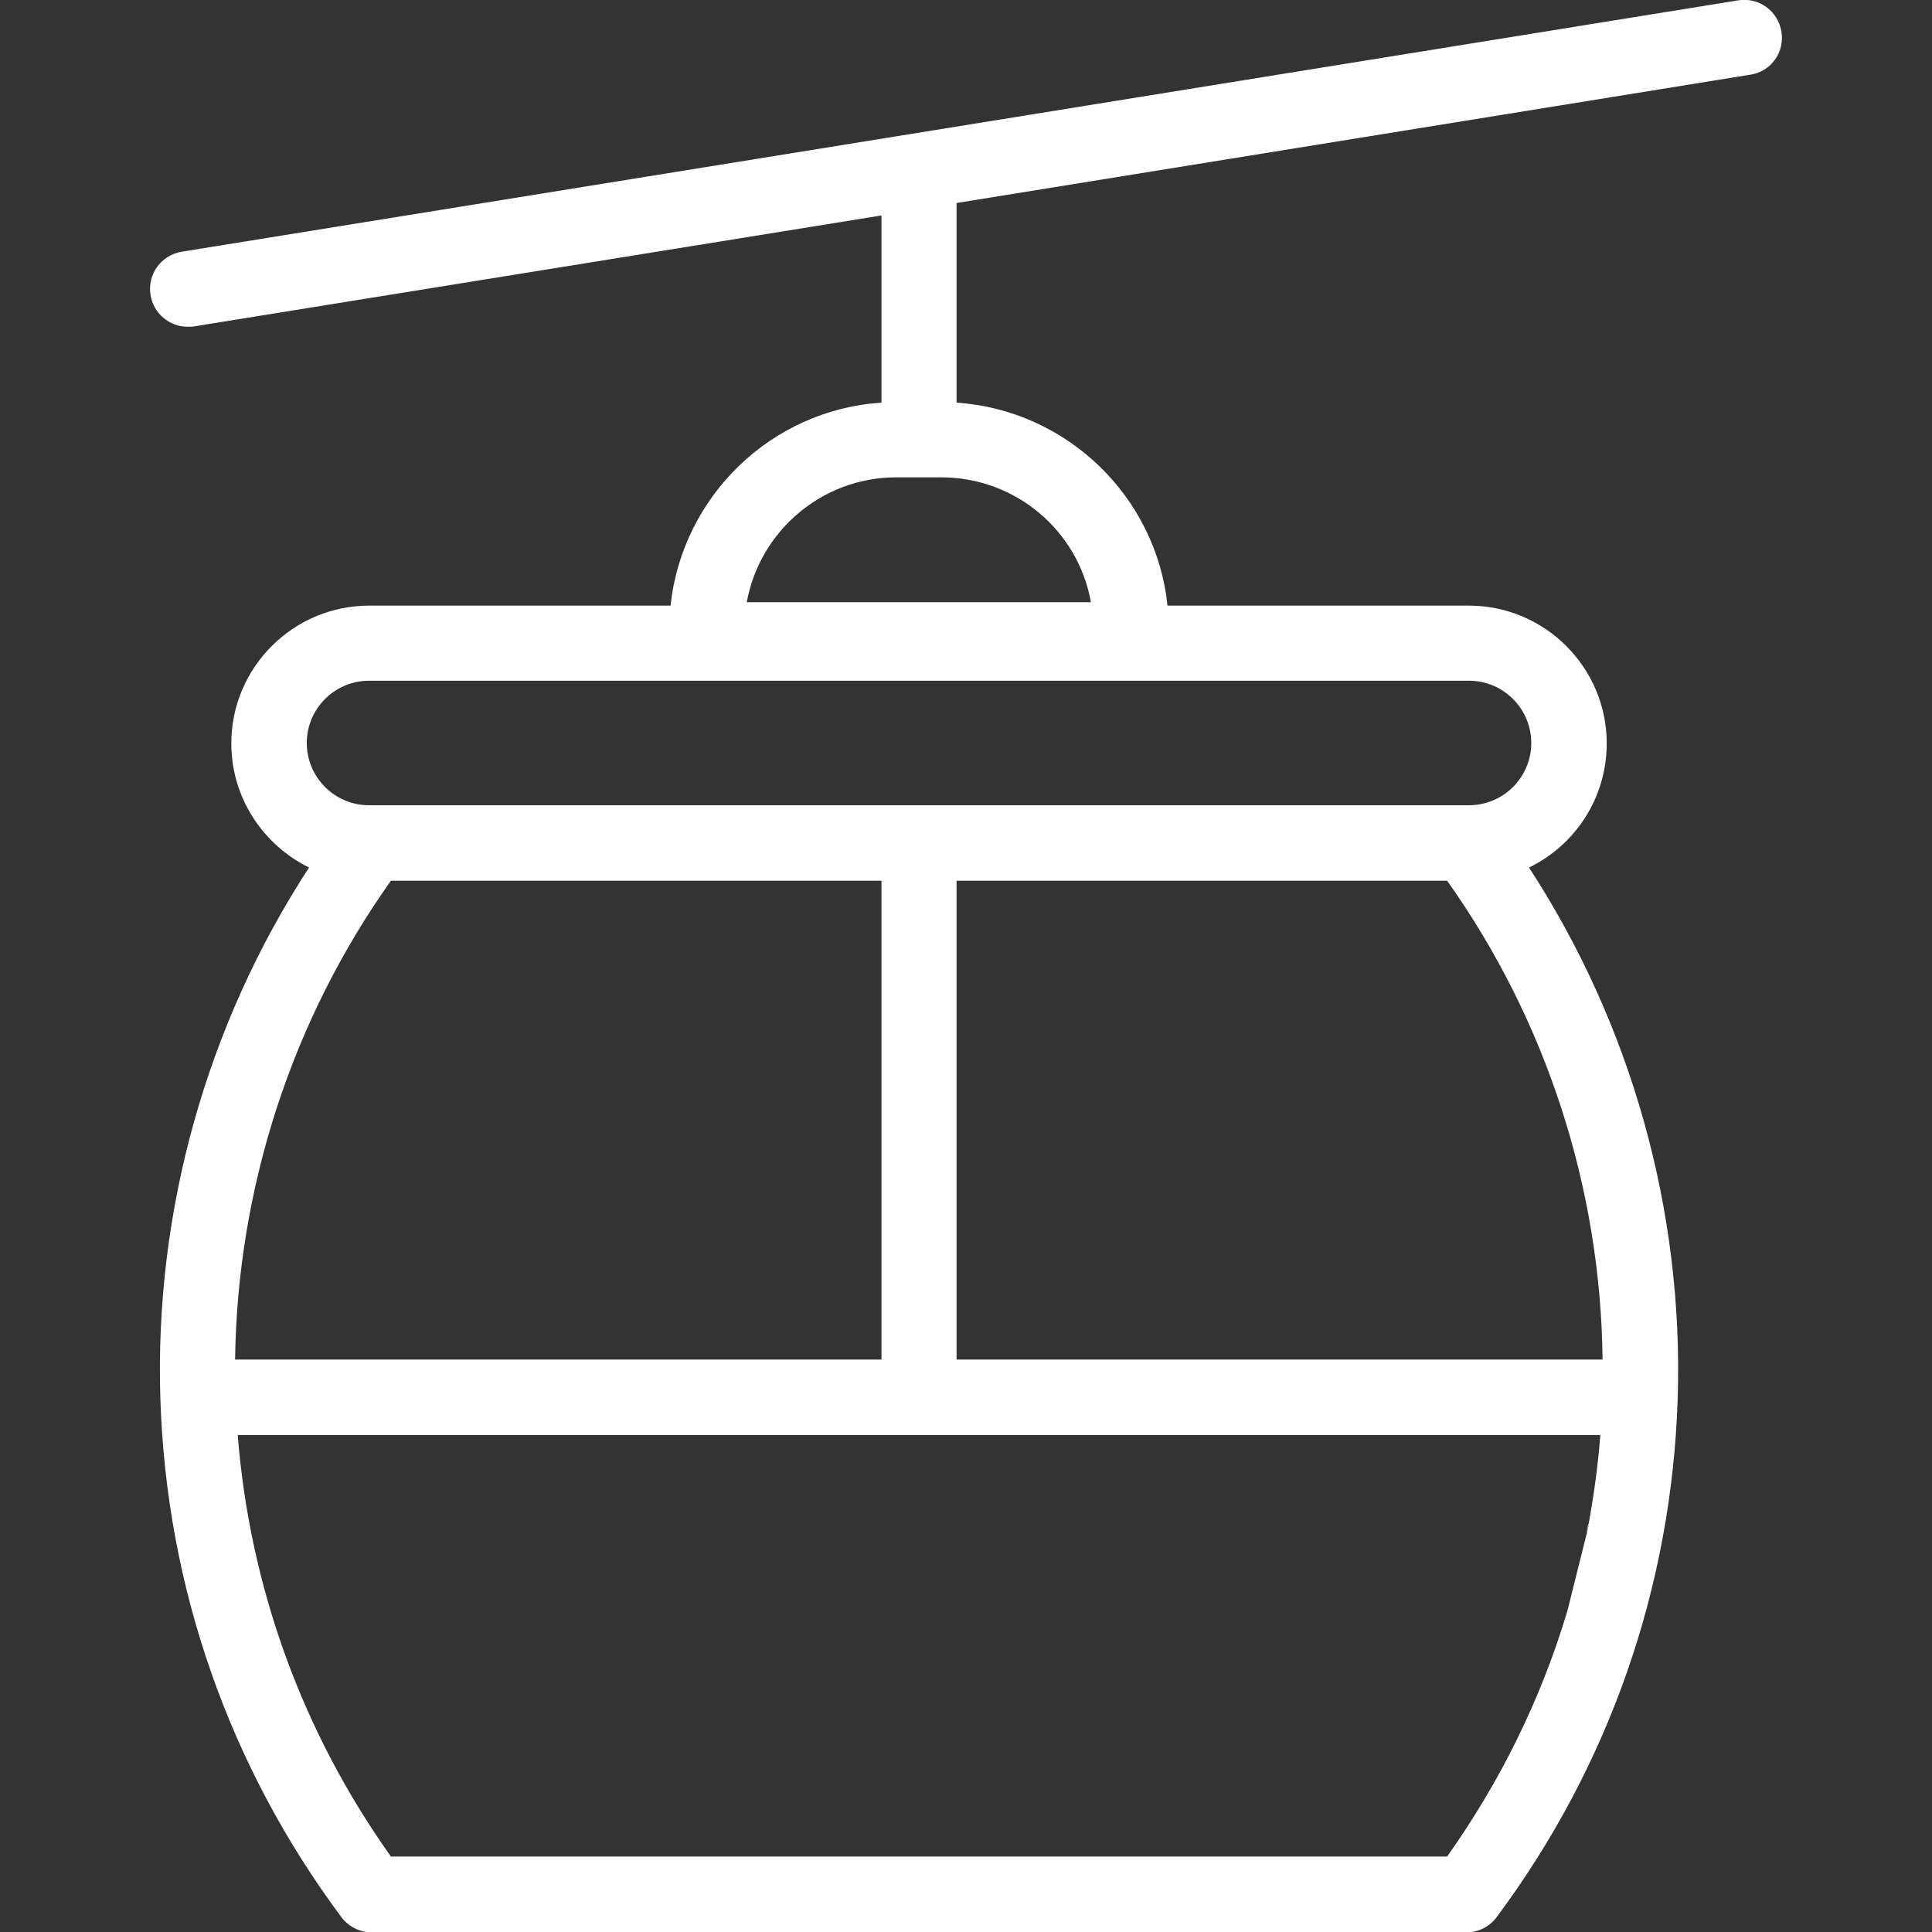 <?xml version="1.0" encoding="utf-8"?>
<!-- Generator: Adobe Illustrator 22.0.0, SVG Export Plug-In . SVG Version: 6.00 Build 0)  -->
<svg fill="white" version="1.1" id="Capa_1" xmlns="http://www.w3.org/2000/svg" xmlns:xlink="http://www.w3.org/1999/xlink" x="0px" y="0px"
	 viewBox="0 0 512 512" style="enable-background:new 0 0 512 512;" xml:space="preserve">
<rect x="0" y="0" width="512" height="512" fill="#333333" stroke="none"/>
<style type="text/css">
	.st0{fill:none;}
</style>
<path class="st0" d="M253.5,233.4v126.9h171.2c-0.5-45.3-15-89.9-41.2-126.9H253.5z"/>
<path class="st0" d="M420.4,406.8c0-0.1,0-0.2,0.1-0.3L420.4,406.8L420.4,406.8z"/>
<path class="st0" d="M81.3,196.9c0,9.1,7.4,16.5,16.5,16.5h145.8h145.1h0.7c9.1,0,16.5-7.4,16.5-16.5c0-9.1-7.4-16.5-16.5-16.5H97.8
	C88.7,180.4,81.3,187.8,81.3,196.9z"/>
<path class="st0" d="M233.5,233.4h-130c-26.3,37-40.7,81.5-41.2,126.9h171.2V233.4z"/>
<path class="st0" d="M237.6,126.5c-19.8,0-36.3,14.3-39.6,33.1h91.2c-3.4-18.8-19.9-33.1-39.6-33.1H237.6z"/>
<path d="M472.1,8.4c-0.9-5.5-6-9.2-11.5-8.3L48.2,66.7c-5.5,0.9-9.2,6-8.3,11.5c0.8,4.9,5,8.4,9.9,8.4c0.5,0,1.1,0,1.6-0.1
	l182.2-29.4v49.6c-29.2,1.9-52.8,24.8-55.9,53.8H97.8c-20.1,0-36.5,16.4-36.5,36.5c0,14.4,8.4,26.9,20.6,32.9
	c-27.1,41.6-41,91-39.4,140.8c1.6,49.9,18.2,97.4,48,137.4c1.9,2.5,4.9,4,8,4h290.1c3.2,0,6.1-1.5,8-4c29.8-40,46.4-87.5,48-137.4
	c1.6-49.8-12.3-99.2-39.4-140.8c12.2-5.9,20.6-18.4,20.6-32.9c0-20.1-16.4-36.5-36.5-36.5h-79.9c-3-28.9-26.6-51.8-55.9-53.8V53.8
	l210.3-34C469.3,19,473,13.9,472.1,8.4z M103.6,233.4h130v126.9H62.3C62.9,314.9,77.3,270.4,103.6,233.4z M421.1,403.9l-0.6,2.6
	c0,0.1,0,0.2-0.1,0.3h0l-5,20c-6.9,23.2-17.7,45.2-31.9,65.2H103.6C80.1,459,66.2,420.6,63,380.3h361.1c-0.6,8-1.7,15.8-3.1,23.6
	L421.1,403.9z M424.7,360.3H253.5V233.4h130C409.8,270.4,424.2,314.9,424.7,360.3z M389.3,180.4c9.1,0,16.5,7.4,16.5,16.5
	c0,9.1-7.4,16.5-16.5,16.5h-0.7H243.5H97.8c-9.1,0-16.5-7.4-16.5-16.5c0-9.1,7.4-16.5,16.5-16.5H389.3z M289.1,159.6h-91.2
	c3.4-18.8,19.9-33.1,39.6-33.1h11.9C269.3,126.5,285.8,140.8,289.1,159.6z"/>
<path d="M421.1,403.9l-0.2,0c-0.2,0.9-0.3,1.7-0.5,2.6L421.1,403.9z"/>
</svg>
